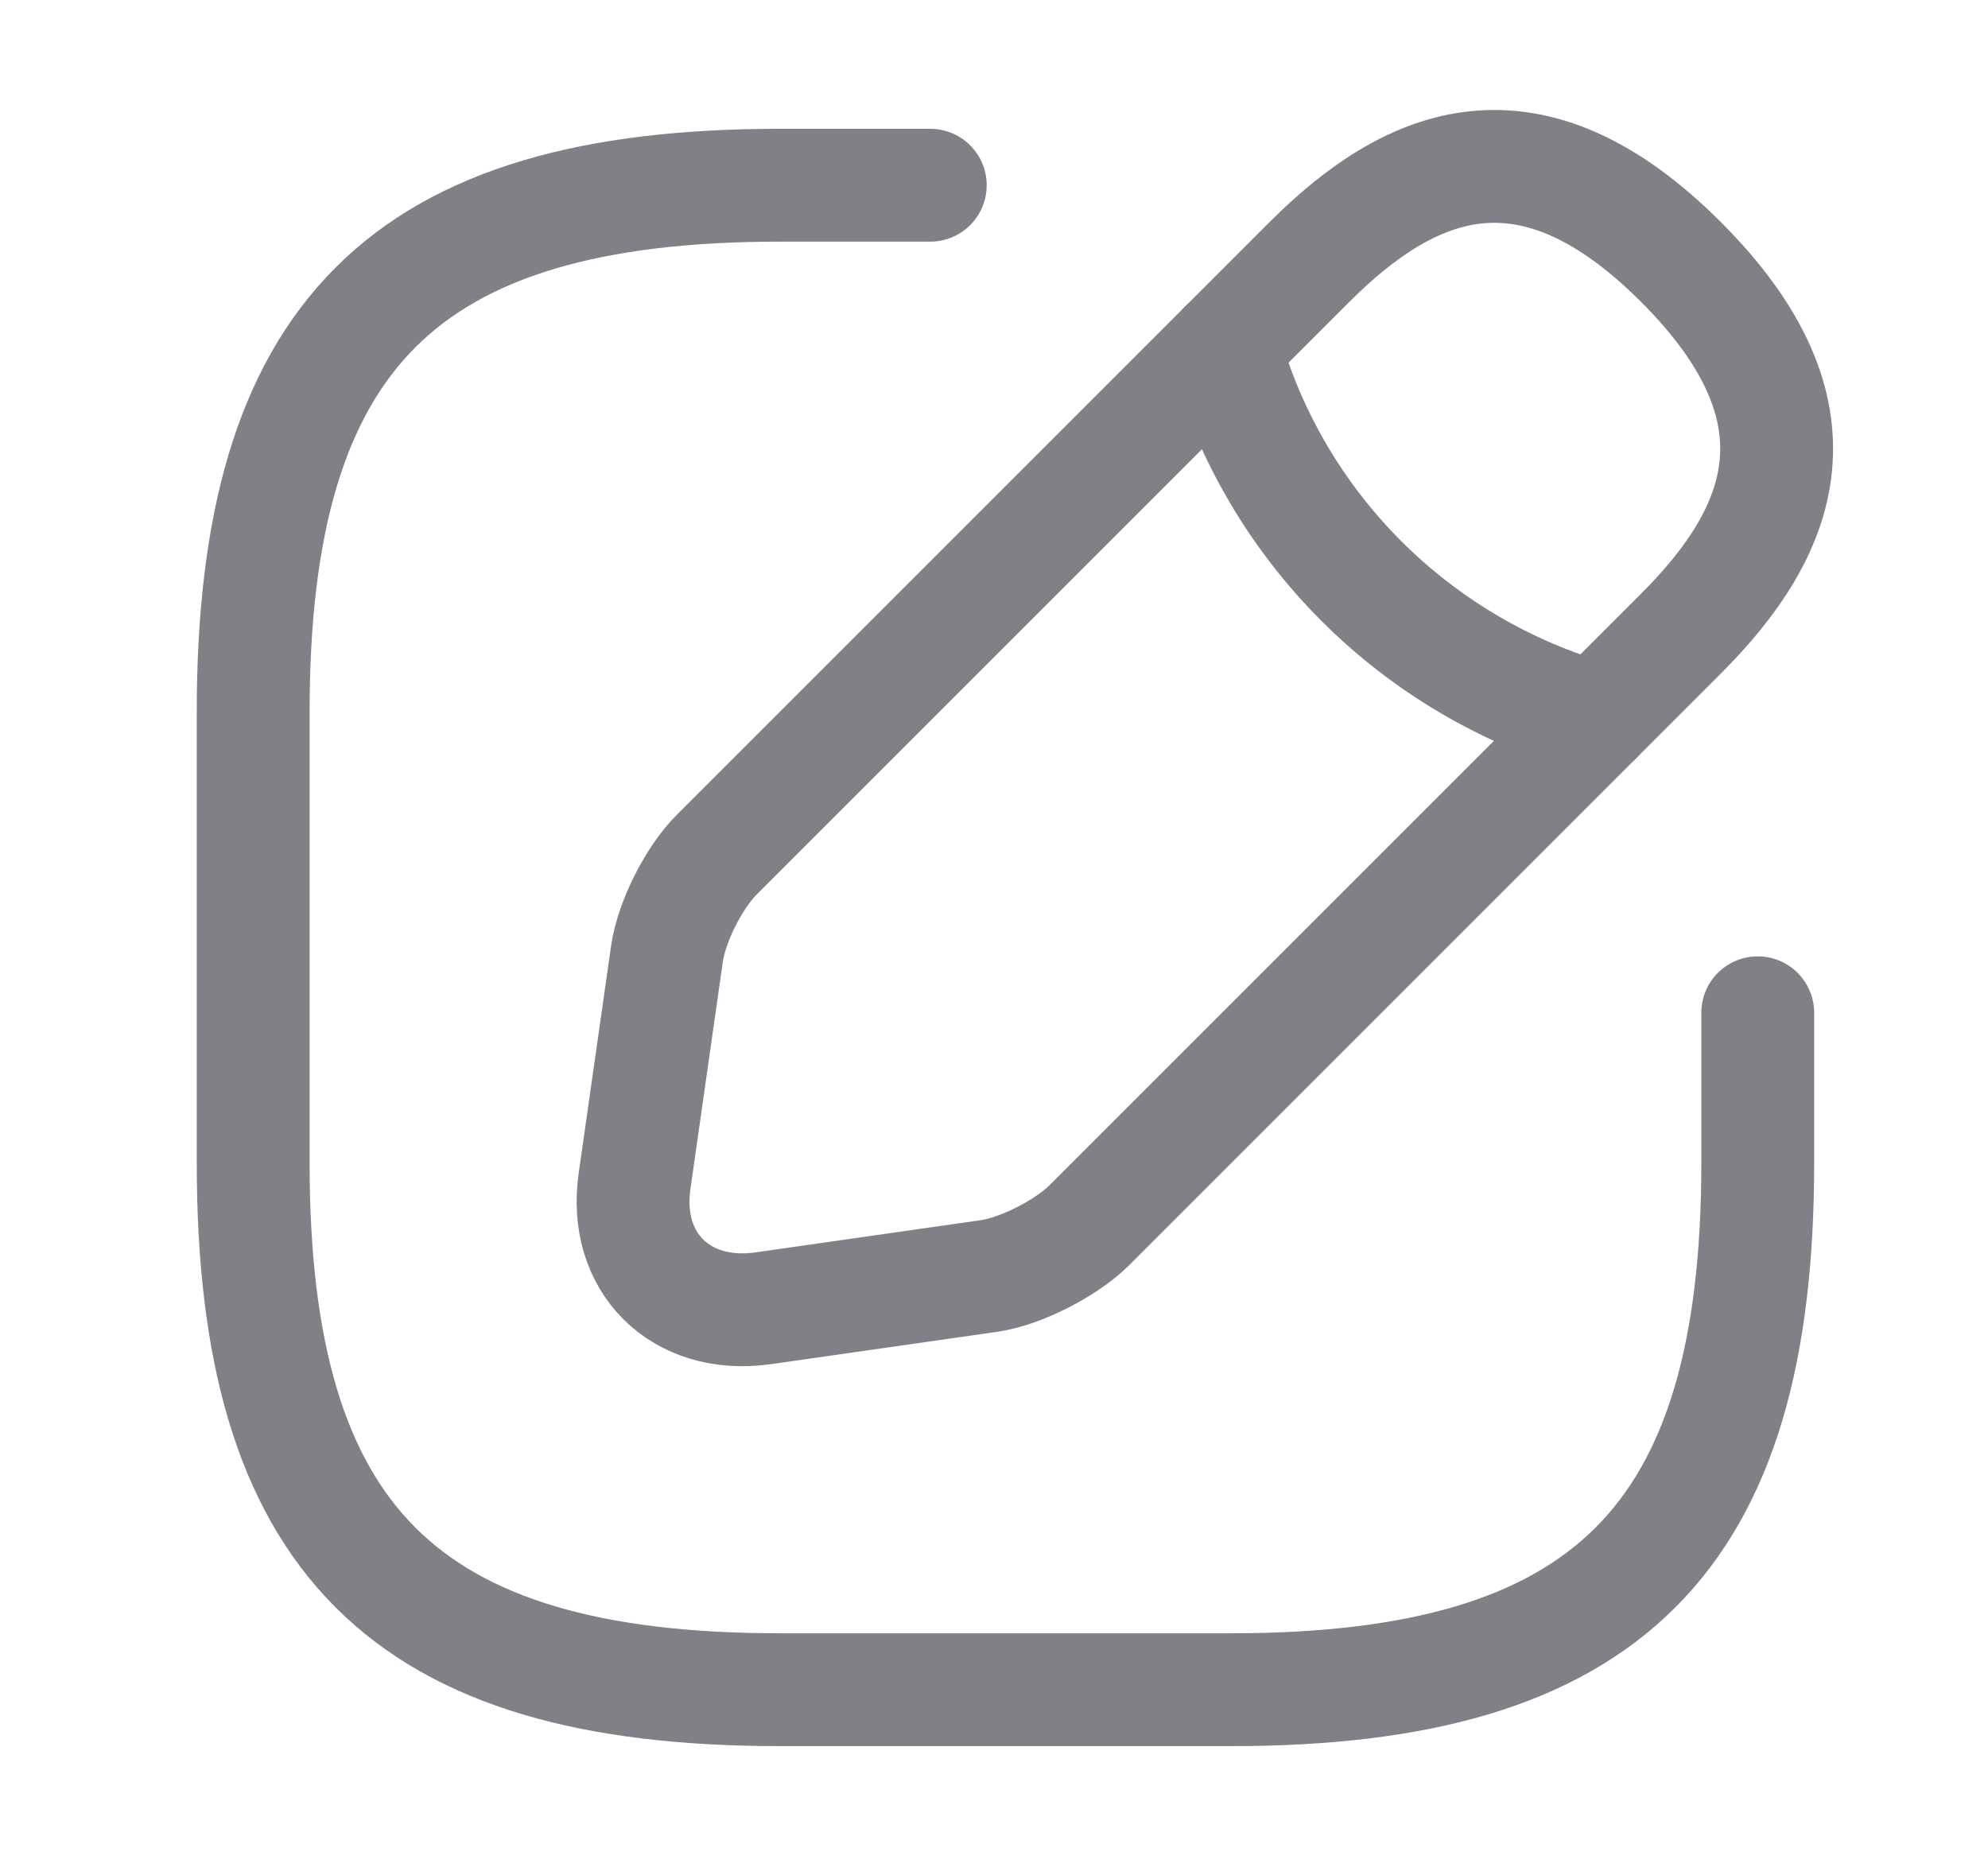 <svg width="17" height="16" viewBox="0 0 17 16" fill="none" xmlns="http://www.w3.org/2000/svg">
<path d="M7.955 1.584H6.668C3.452 1.584 2.165 2.871 2.165 6.087V9.947C2.165 13.163 3.452 14.45 6.668 14.45H10.528C13.744 14.45 15.031 13.163 15.031 9.947V8.661" stroke="#7F8187" stroke-width="0.965" stroke-linecap="round" stroke-linejoin="round"/>
<path d="M11.197 2.241L6.128 7.31C5.935 7.503 5.742 7.882 5.703 8.159L5.427 10.095C5.324 10.796 5.819 11.285 6.52 11.189L8.457 10.912C8.727 10.873 9.106 10.68 9.306 10.487L14.375 5.418C15.25 4.544 15.661 3.527 14.375 2.241C13.088 0.954 12.072 1.366 11.197 2.241Z" stroke="#7F8187" stroke-width="0.965" stroke-miterlimit="10" stroke-linecap="round" stroke-linejoin="round"/>
<path d="M10.47 2.968C10.901 4.505 12.104 5.708 13.648 6.145" stroke="#7F8187" stroke-width="0.965" stroke-miterlimit="10" stroke-linecap="round" stroke-linejoin="round"/>
</svg>
